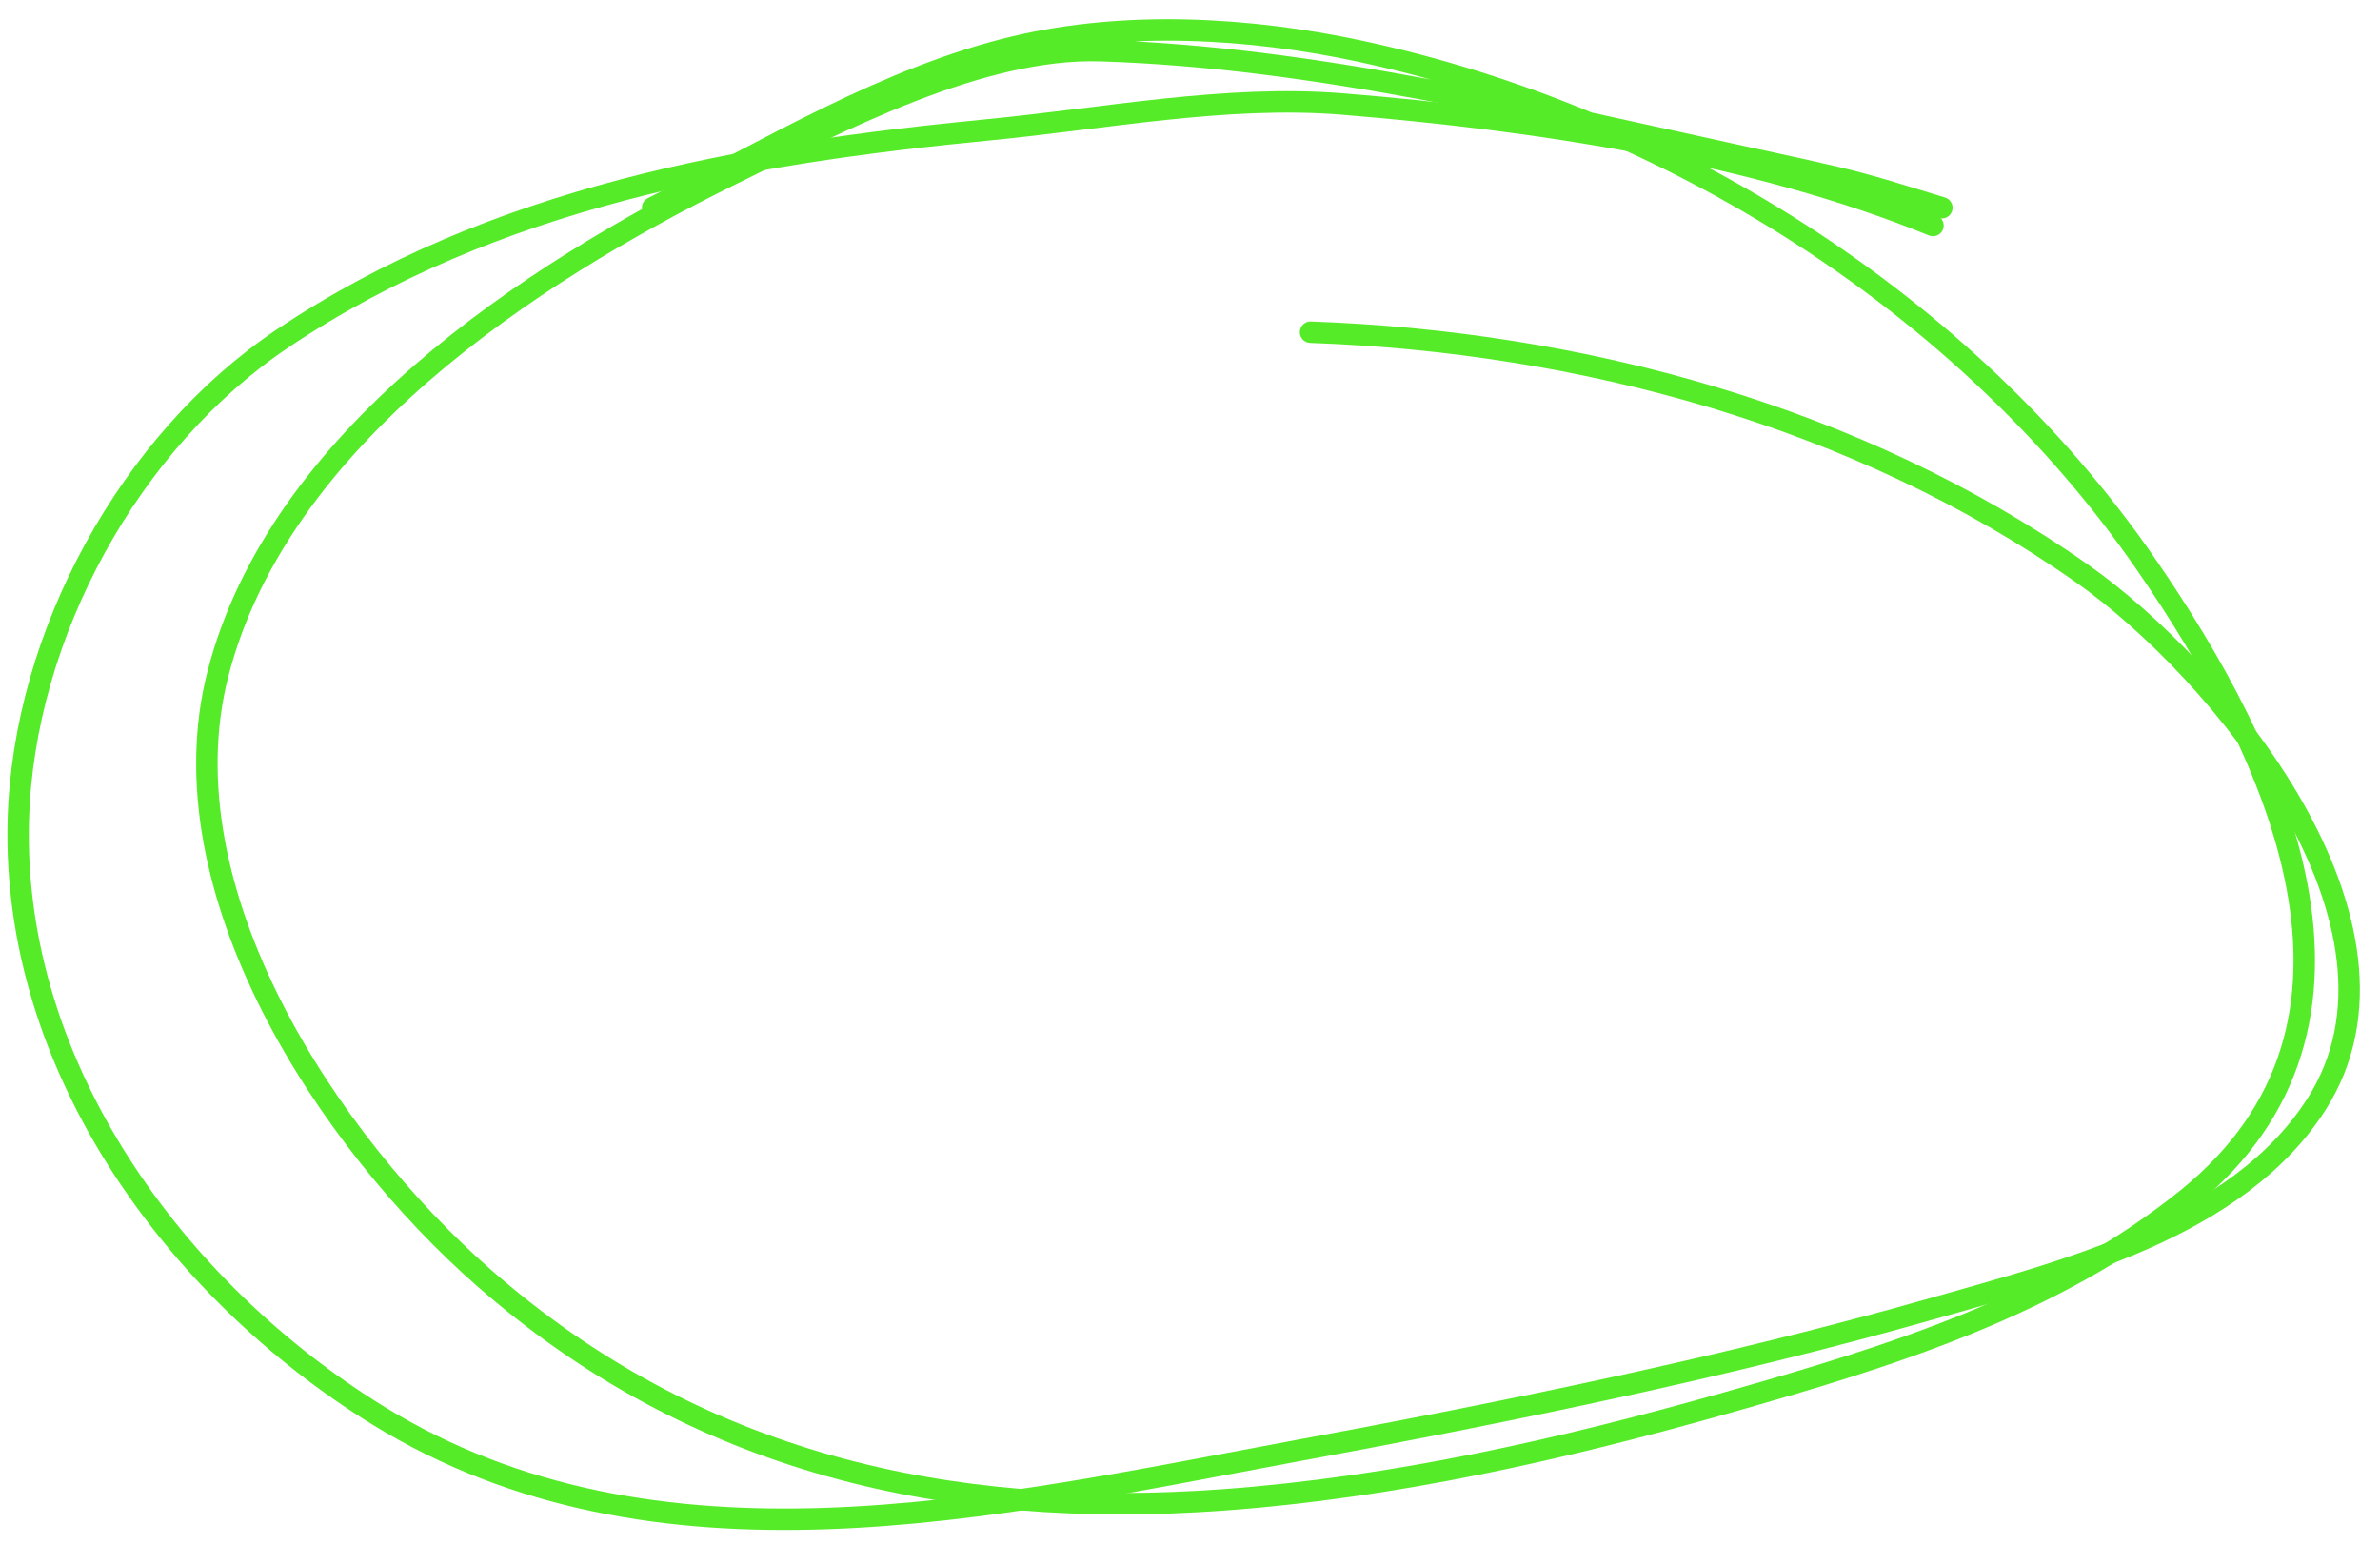 <?xml version="1.0" encoding="UTF-8"?> <svg xmlns="http://www.w3.org/2000/svg" width="111" height="72" viewBox="0 0 111 72" fill="none"><path d="M90.566 9.689C86.423 8.428 87.063 8.562 81.212 7.293C71.468 5.178 61.348 2.676 51.331 2.363C45.71 2.187 39.103 5.685 34.145 8.122C24.647 12.79 12.972 20.479 10.162 31.437C7.562 41.578 15.33 53.247 22.556 59.59C32.413 68.241 44.187 70.896 57.068 69.957C65.046 69.375 72.889 67.596 80.567 65.418C88.127 63.274 95.837 60.904 102.039 55.881C112.109 47.724 106.213 35.185 100.057 26.276C91.659 14.123 77.809 5.461 63.426 2.386C58.272 1.283 52.518 0.952 47.346 2.178C41.401 3.588 35.853 6.98 30.436 9.689" stroke="#56EB28" stroke-linecap="round"></path><path d="M90.151 10.518C81.782 7.1 71.564 5.577 62.597 4.851C57.213 4.415 51.507 5.531 46.148 6.049C34.613 7.164 23.028 9.192 13.203 15.771C6.053 20.558 1.092 29.614 0.854 38.256C0.537 49.784 8.22 60.217 17.626 66.017C30.569 73.999 46.278 70.299 60.316 67.699C70.333 65.844 80.394 63.81 90.197 61.018C96.315 59.276 104.38 57.265 108.052 51.48C113.338 43.151 103.539 31.266 97.085 26.737C86.647 19.412 73.731 15.945 61.123 15.494" stroke="#56EB28" stroke-linecap="round"></path></svg> 